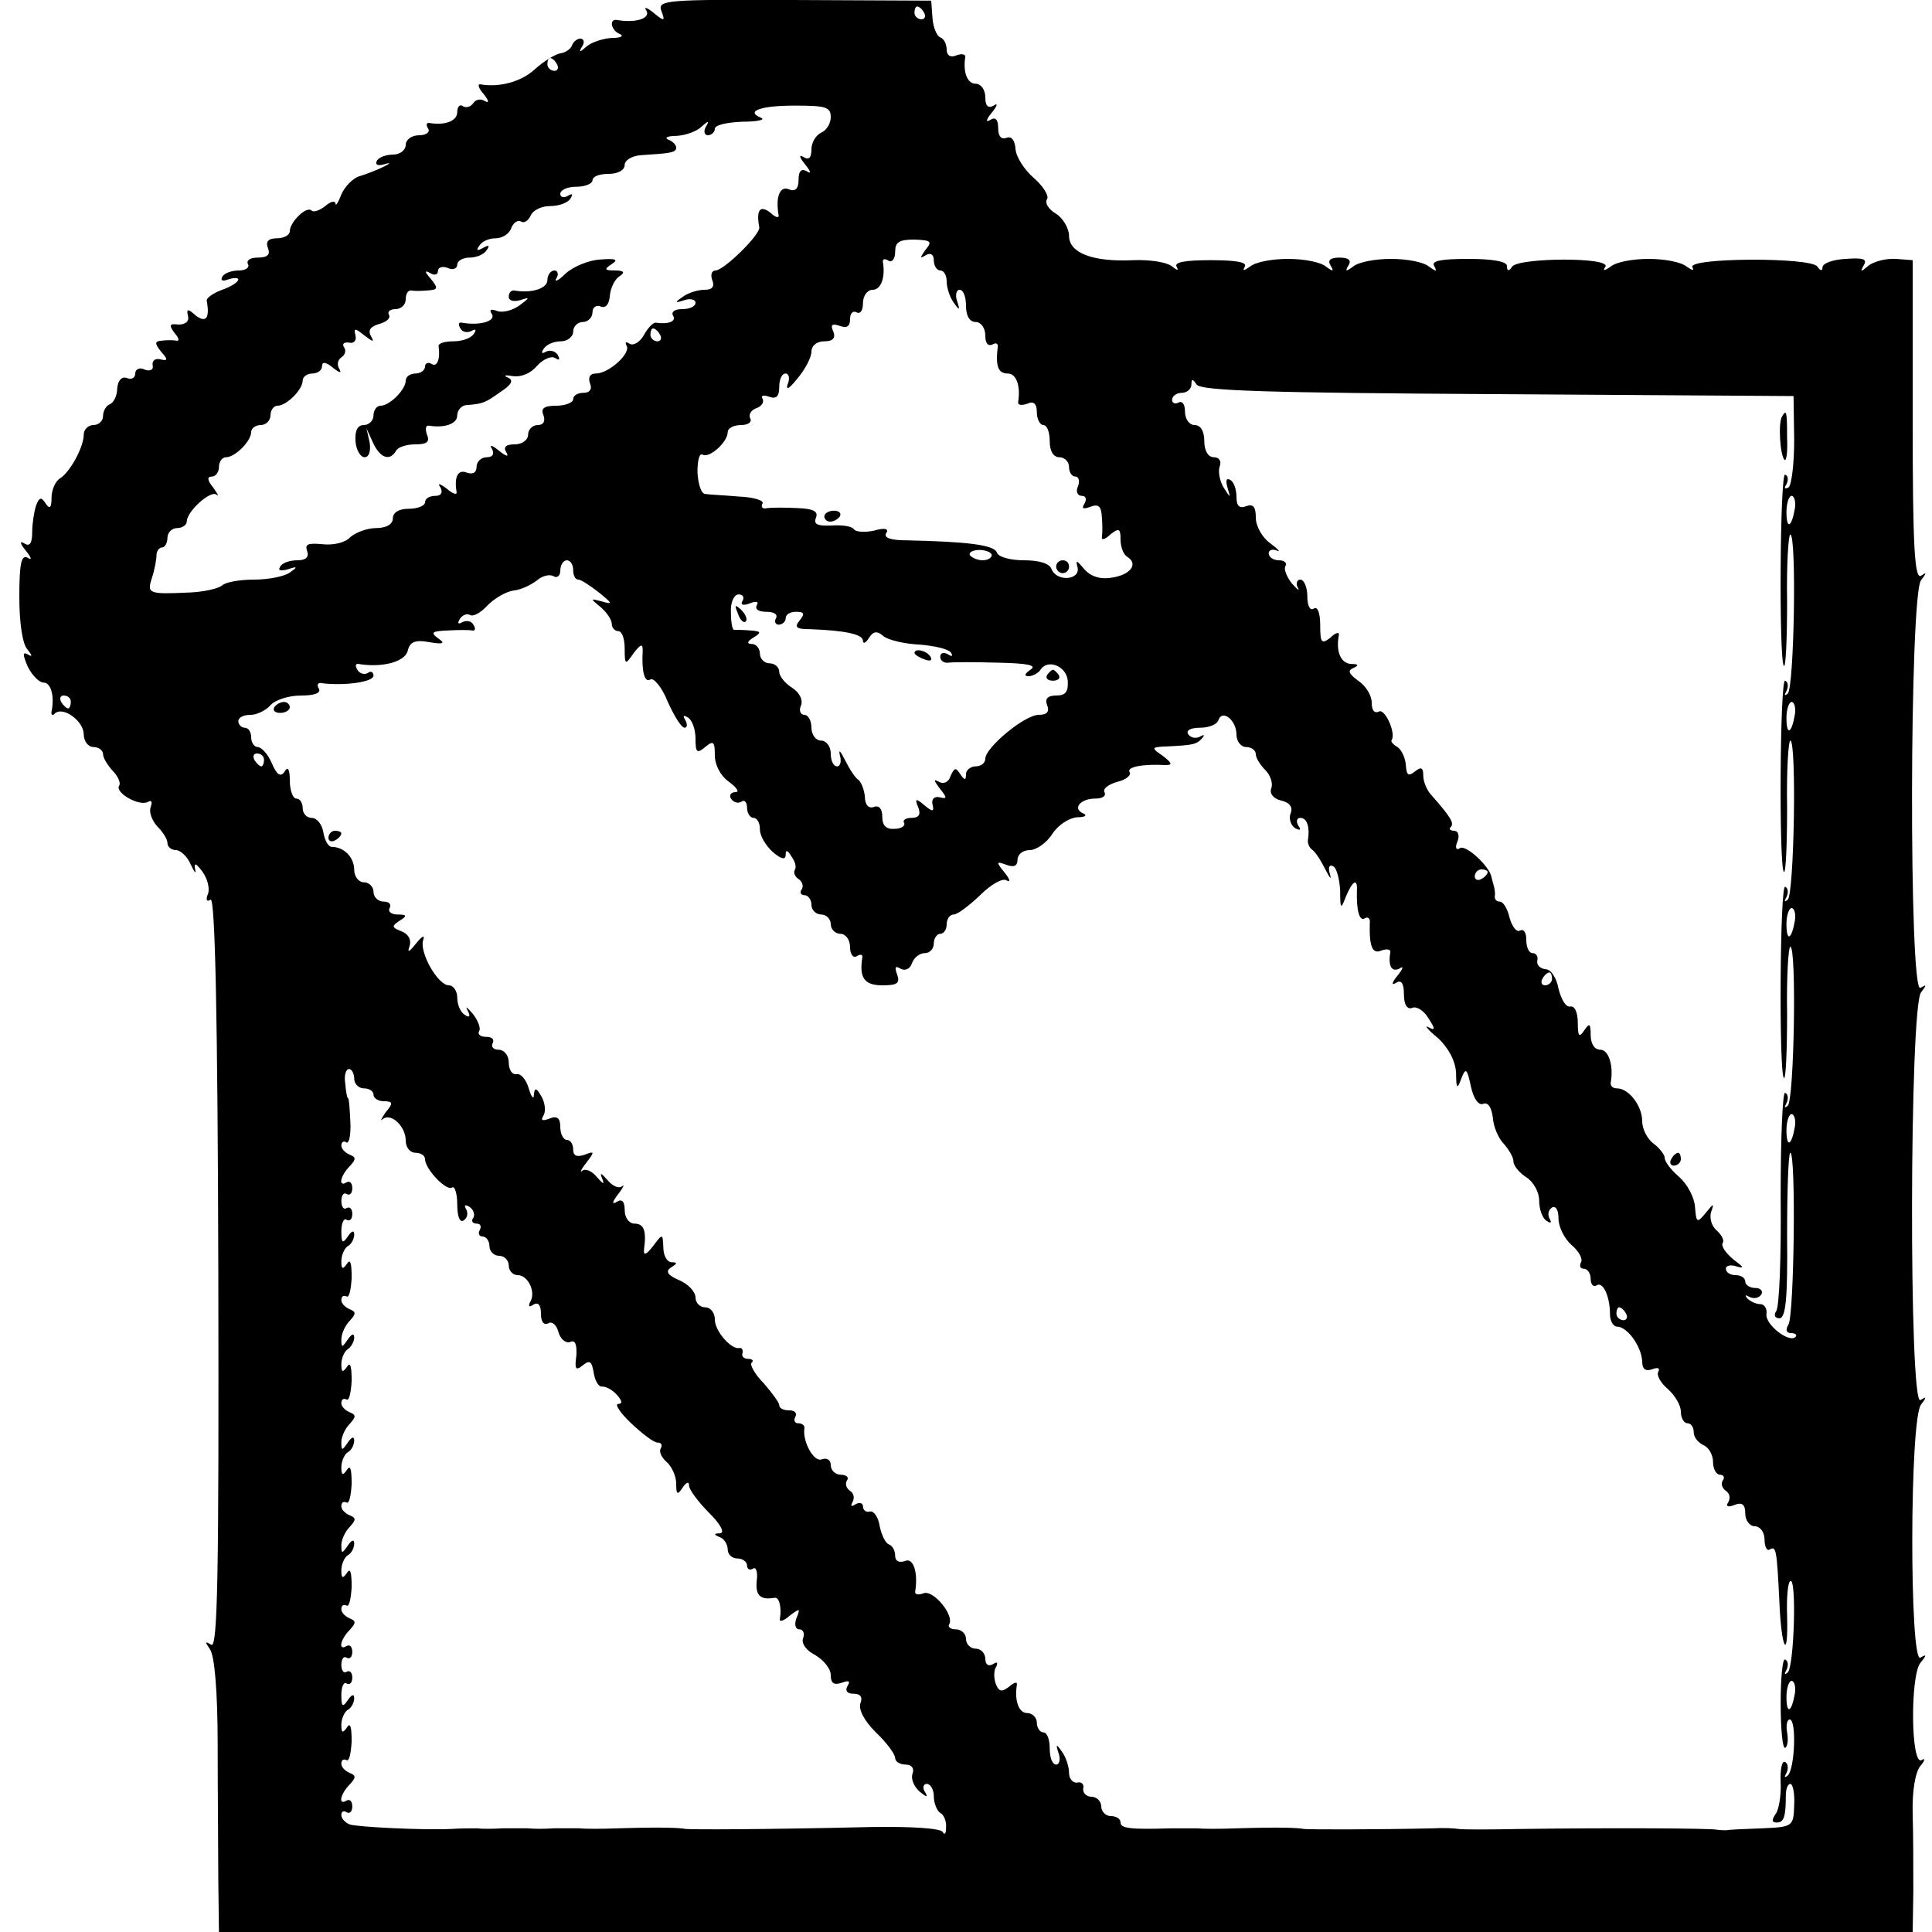 <?xml version="1.0" standalone="no"?>
<!DOCTYPE svg PUBLIC "-//W3C//DTD SVG 20010904//EN"
 "http://www.w3.org/TR/2001/REC-SVG-20010904/DTD/svg10.dtd">
<svg version="1.0" xmlns="http://www.w3.org/2000/svg"
 width="300pt" height="300pt" viewBox="0 0 300 300"
 preserveAspectRatio="xMidYMid meet">
<g transform="translate(0,300) scale(0.1,-0.1)"
fill="#000000" stroke="none">
<path d="M1027 2983 c6 -16 5 -17 -12 -3 -11 9 -16 10 -11 3 6 -12 -18 -19
-46 -14 -13 2 -9 -17 5 -22 6 -3 1 -6 -14 -6 -14 -1 -31 -7 -38 -13 -11 -10
-13 -10 -7 0 4 6 3 12 -3 12 -5 0 -11 -5 -13 -11 -2 -5 -10 -11 -19 -12 -8 -2
-26 -13 -39 -25 -21 -19 -54 -28 -84 -23 -5 1 -3 -6 5 -15 8 -10 9 -15 2 -11
-6 4 -14 3 -18 -3 -4 -6 -11 -8 -16 -5 -5 4 -9 -1 -9 -9 0 -14 -19 -21 -43
-17 -5 1 -6 -3 -2 -9 3 -5 -3 -10 -14 -10 -12 0 -21 -7 -21 -15 0 -8 -9 -15
-19 -15 -11 0 -23 -4 -26 -10 -3 -6 2 -8 12 -5 23 7 -13 -11 -40 -19 -9 -3
-22 -16 -27 -28 -5 -13 -9 -19 -9 -14 -1 5 -8 3 -16 -4 -9 -7 -18 -10 -21 -7
-8 8 -34 -18 -34 -32 0 -6 -9 -11 -20 -11 -13 0 -18 -5 -14 -15 4 -10 0 -15
-16 -15 -11 0 -18 -4 -15 -10 3 -5 -3 -10 -14 -10 -11 0 -23 -4 -26 -10 -3 -6
1 -7 9 -4 9 3 16 3 16 0 0 -4 -11 -11 -25 -16 -14 -5 -25 -13 -24 -17 5 -27
-1 -35 -17 -23 -12 11 -15 11 -12 -1 2 -8 -4 -13 -15 -13 -14 2 -15 -1 -6 -13
7 -8 8 -13 3 -12 -5 1 -15 1 -23 0 -11 -1 -11 -4 -1 -17 11 -12 11 -15 -1 -12
-8 2 -13 -2 -12 -9 2 -7 -4 -10 -12 -7 -8 4 -15 1 -15 -6 0 -7 -6 -10 -13 -7
-8 3 -14 -4 -15 -16 0 -12 -6 -23 -12 -25 -5 -2 -10 -10 -10 -18 0 -8 -7 -14
-15 -14 -8 0 -15 -7 -15 -15 0 -19 -21 -58 -37 -68 -7 -4 -13 -18 -13 -30 0
-16 -3 -18 -9 -9 -7 11 -10 10 -15 -3 -3 -9 -6 -28 -6 -41 0 -18 -4 -23 -12
-18 -8 5 -7 0 2 -11 9 -11 10 -16 3 -11 -10 5 -13 -9 -13 -61 0 -41 5 -74 13
-82 7 -9 8 -12 0 -7 -8 4 -8 0 0 -19 7 -14 18 -25 25 -25 11 0 17 -21 12 -45
-1 -5 2 -7 5 -3 13 12 45 -12 45 -32 0 -11 7 -20 15 -20 8 0 15 -5 15 -11 0
-6 7 -17 15 -26 8 -8 13 -19 10 -23 -7 -11 32 -33 45 -25 5 3 7 0 4 -8 -3 -8
2 -21 10 -30 9 -9 16 -20 16 -26 0 -6 6 -11 13 -11 7 0 18 -10 23 -22 6 -13 9
-16 7 -8 -2 11 1 10 11 -3 8 -11 12 -26 9 -35 -4 -9 -2 -13 4 -9 7 4 11 -181
12 -579 1 -471 -1 -584 -11 -578 -10 6 -10 5 -2 -7 7 -9 12 -64 12 -149 0 -74
1 -170 1 -212 l1 -78 1315 0 1315 0 1 63 c0 34 0 88 -1 120 -1 36 4 65 12 75
7 8 8 13 2 9 -17 -10 -18 131 -2 151 10 12 10 14 0 8 -17 -10 -17 371 1 393 9
12 9 13 -1 7 -18 -11 -17 611 1 633 9 12 9 13 -1 7 -18 -11 -17 611 1 633 9
12 9 13 0 7 -10 -6 -13 45 -13 241 l0 249 -26 2 c-15 1 -34 -4 -42 -10 -13
-11 -14 -11 -8 0 6 10 -1 12 -28 10 -20 -1 -36 -7 -36 -13 0 -6 -3 -6 -8 1 -9
15 -203 14 -194 -1 3 -6 0 -5 -9 1 -8 7 -34 12 -59 12 -25 0 -51 -5 -59 -12
-10 -7 -13 -7 -8 0 8 15 -135 14 -145 0 -5 -8 -8 -7 -8 1 0 7 -22 11 -60 11
-42 0 -58 -3 -53 -11 5 -9 3 -9 -8 -1 -8 7 -34 12 -59 12 -25 0 -51 -5 -59
-12 -11 -8 -13 -8 -7 2 5 8 0 12 -14 12 -14 0 -19 -4 -14 -12 6 -10 4 -10 -7
-2 -8 7 -34 12 -59 12 -25 0 -51 -5 -59 -12 -10 -7 -12 -7 -8 0 4 7 -14 10
-53 10 -39 0 -57 -3 -53 -10 4 -7 1 -6 -8 1 -8 6 -34 10 -59 9 -63 -3 -100 11
-100 38 0 11 -9 27 -20 34 -12 7 -18 17 -14 23 3 5 -6 20 -21 33 -14 12 -27
32 -28 44 -1 14 -6 21 -14 18 -8 -3 -13 2 -13 15 0 13 -4 18 -12 13 -8 -5 -7
0 2 11 9 11 10 16 3 11 -9 -5 -13 0 -13 13 0 12 -7 21 -15 21 -13 0 -20 18
-16 42 0 4 -6 5 -14 2 -9 -4 -15 0 -15 9 0 8 -4 17 -10 19 -5 2 -11 15 -12 30
l-2 27 -213 1 c-200 1 -212 0 -206 -17z m408 -3 c3 -5 1 -10 -4 -10 -6 0 -11
5 -11 10 0 6 2 10 4 10 3 0 8 -4 11 -10z m-570 -80 c3 -5 1 -10 -4 -10 -6 0
-11 5 -11 10 0 6 2 10 4 10 3 0 8 -4 11 -10z m425 -82 c0 -10 -7 -21 -15 -24
-8 -4 -15 -15 -15 -26 0 -13 -4 -17 -12 -12 -8 5 -7 0 2 -11 9 -11 10 -16 3
-11 -9 5 -13 0 -13 -13 0 -14 -5 -19 -15 -15 -14 6 -21 -12 -16 -40 1 -5 -5
-4 -13 4 -16 12 -22 4 -17 -23 2 -11 -55 -67 -68 -67 -6 0 -8 -7 -5 -15 4 -10
0 -15 -12 -15 -11 0 -26 -5 -34 -11 -13 -9 -12 -10 3 -5 9 3 17 1 17 -4 0 -6
-9 -10 -21 -10 -11 0 -17 -4 -14 -10 6 -9 -7 -14 -27 -11 -4 0 -12 -8 -18 -19
-6 -11 -16 -17 -22 -14 -6 4 -8 3 -5 -3 7 -11 -27 -43 -48 -43 -9 0 -12 -6 -9
-15 4 -9 0 -15 -10 -15 -9 0 -16 -4 -16 -10 0 -5 -12 -10 -26 -10 -19 0 -25
-4 -20 -15 3 -9 0 -15 -9 -15 -8 0 -15 -7 -15 -15 0 -8 -9 -15 -21 -15 -13 0
-18 -4 -13 -12 5 -8 0 -7 -11 2 -11 9 -16 10 -11 3 4 -8 1 -13 -8 -13 -9 0
-16 -7 -16 -15 0 -9 -6 -12 -15 -9 -14 6 -20 -7 -16 -30 1 -5 -6 -3 -15 5 -12
9 -15 9 -10 2 4 -8 1 -13 -8 -13 -9 0 -16 -4 -16 -10 0 -5 -11 -10 -25 -10
-16 0 -25 -6 -25 -15 0 -9 -10 -15 -26 -15 -14 0 -32 -7 -40 -14 -8 -9 -27
-13 -44 -11 -22 2 -27 0 -23 -11 3 -9 -2 -14 -15 -14 -12 0 -24 -4 -27 -10 -4
-6 1 -7 12 -4 15 5 16 4 3 -5 -8 -6 -33 -11 -55 -11 -23 0 -45 -4 -50 -9 -6
-5 -28 -10 -50 -11 -65 -3 -67 -2 -59 23 4 12 7 28 7 35 0 6 4 12 9 12 4 0 8
7 8 15 0 8 7 15 15 15 8 0 15 5 15 10 0 16 37 49 46 42 5 -4 2 1 -5 11 -9 11
-10 17 -2 17 6 0 11 7 11 15 0 8 5 15 11 15 14 0 39 25 39 39 0 6 7 11 15 11
8 0 15 7 15 15 0 8 5 15 11 15 14 0 39 25 39 39 0 6 7 11 15 11 8 0 15 5 15
11 0 8 6 7 17 -2 10 -8 14 -9 10 -2 -4 6 -3 14 3 18 6 4 8 11 4 16 -3 5 0 8 8
7 7 -2 12 3 10 11 -3 12 -1 12 14 0 13 -10 16 -11 10 -1 -5 9 -1 15 13 19 11
3 18 9 15 14 -3 5 2 9 10 9 9 0 16 7 16 15 0 8 3 14 8 14 4 -1 15 -1 26 0 16
1 17 3 5 18 -10 11 -10 14 -1 9 6 -4 12 -3 12 3 0 6 7 8 15 5 8 -4 15 -1 15 5
0 6 9 11 19 11 11 0 23 5 27 12 5 7 3 8 -6 3 -9 -5 -11 -4 -6 3 4 7 15 12 26
12 10 0 21 7 24 16 3 8 10 13 15 10 5 -3 11 1 15 9 3 8 16 15 30 15 14 0 28 5
32 12 4 7 3 8 -4 4 -7 -4 -12 -2 -12 3 0 6 11 11 25 11 14 0 25 5 25 10 0 6
11 10 25 10 15 0 25 6 25 14 0 7 11 14 25 15 47 3 55 4 55 12 0 4 -6 10 -12
12 -7 3 -2 6 13 6 14 1 31 7 38 14 11 10 13 10 7 0 -4 -7 -2 -13 3 -13 6 0 11
5 11 10 0 6 19 10 43 11 23 0 36 3 29 6 -25 10 -2 19 52 19 48 0 56 -2 56 -18z
m147 -206 c-9 -13 -9 -14 1 -8 7 4 12 1 12 -8 0 -9 5 -16 10 -16 6 0 10 -8 10
-17 0 -10 5 -25 11 -33 9 -13 10 -12 5 3 -3 9 -1 17 4 17 6 0 10 -11 10 -25 0
-16 6 -25 15 -25 8 0 15 -9 15 -21 0 -12 4 -17 11 -14 6 4 10 1 8 -6 -3 -28 1
-39 16 -39 13 0 20 -19 16 -44 -1 -5 5 -6 14 -3 10 5 15 0 15 -13 0 -11 5 -20
10 -20 6 0 10 -11 10 -25 0 -16 6 -25 15 -25 8 0 15 -7 15 -15 0 -8 4 -15 10
-15 5 0 7 -7 4 -15 -4 -8 -1 -15 6 -15 6 0 8 -5 4 -12 -5 -8 -2 -9 9 -5 13 5
17 1 18 -16 1 -12 1 -26 0 -31 -1 -5 5 -4 13 4 14 11 16 9 16 -8 0 -12 5 -24
11 -27 17 -11 4 -28 -25 -32 -18 -3 -33 2 -43 14 -11 13 -13 14 -10 3 6 -21
-32 -24 -40 -4 -3 9 -19 14 -43 14 -21 0 -40 5 -42 12 -4 12 -47 17 -141 19
-24 0 -35 4 -31 11 5 7 -2 9 -19 4 -14 -3 -28 -2 -31 2 -3 5 -18 7 -35 6 -22
-1 -28 2 -24 12 4 10 -4 14 -28 15 -19 1 -40 1 -48 0 -7 -2 -10 2 -7 7 3 5
-14 10 -37 11 -23 2 -47 3 -52 4 -6 0 -11 15 -12 34 0 18 3 30 8 27 11 -6 39
20 39 35 0 6 9 11 21 11 11 0 17 5 14 10 -3 6 1 13 9 16 9 3 13 10 10 15 -3 5
2 6 10 3 11 -4 16 0 16 15 0 12 4 21 10 21 5 0 7 -8 3 -17 -3 -10 3 -6 15 9
12 14 22 33 22 42 0 9 8 16 20 16 13 0 18 5 14 15 -5 11 -2 13 10 9 11 -4 16
-1 16 11 0 9 5 13 10 10 6 -3 10 3 10 14 0 12 7 21 15 21 13 0 20 19 16 43 -1
5 3 6 9 2 5 -3 10 3 10 14 0 15 6 19 30 19 26 -1 28 -3 17 -16z m-412 -132 c3
-5 1 -10 -4 -10 -6 0 -11 5 -11 10 0 6 2 10 4 10 3 0 8 -4 11 -10z m1300 -92
l460 -3 1 -68 c0 -37 -4 -71 -9 -74 -6 -3 -7 -1 -3 5 3 6 3 13 -2 15 -8 6 -10
-288 -2 -297 3 -3 5 42 5 100 -1 57 2 104 5 104 10 0 6 -238 -4 -247 -5 -4 -6
-3 -2 4 3 6 3 14 -2 16 -8 6 -10 -288 -2 -297 3 -3 5 42 5 100 -1 57 2 104 5
104 10 0 6 -238 -4 -247 -5 -4 -6 -3 -2 4 3 6 3 14 -2 16 -8 6 -10 -288 -2
-297 3 -3 5 42 5 100 -1 57 2 104 5 104 10 0 6 -238 -4 -247 -5 -4 -6 -3 -2 4
3 6 3 14 -2 16 -4 3 -7 -70 -7 -161 1 -92 -2 -172 -7 -178 -4 -6 -2 -11 5 -11
10 0 13 31 12 129 0 70 2 128 5 128 9 0 6 -253 -3 -267 -5 -8 -3 -13 4 -13 7
0 10 -3 7 -6 -10 -10 -48 20 -45 36 1 8 -3 15 -10 15 -6 0 -15 4 -20 9 -4 5
-3 6 4 2 6 -3 14 -2 18 4 3 5 -1 10 -9 10 -9 0 -16 5 -16 10 0 6 -7 10 -15 10
-8 0 -15 4 -15 10 0 5 8 7 18 3 11 -3 9 0 -6 11 -12 10 -20 21 -17 26 3 4 -2
13 -10 20 -7 6 -11 19 -8 28 5 14 4 14 -8 -1 -14 -17 -15 -16 -17 9 -1 15 -12
35 -24 46 -13 11 -23 24 -23 30 0 5 -8 15 -17 22 -10 7 -18 23 -18 35 0 24
-21 51 -39 51 -6 0 -10 3 -10 8 5 27 -3 52 -16 52 -9 0 -15 9 -15 23 0 18 -2
19 -10 7 -8 -12 -10 -9 -10 12 0 16 -5 27 -12 25 -7 -1 -14 12 -18 28 -3 17
-12 30 -20 30 -8 1 -14 6 -13 13 2 7 -2 12 -7 12 -6 0 -10 9 -10 21 0 11 -4
17 -10 14 -5 -3 -12 6 -16 20 -3 14 -10 25 -15 25 -5 0 -8 3 -8 8 1 4 0 10 -1
15 -1 4 -3 10 -4 15 -3 17 -40 51 -49 45 -6 -4 -8 1 -4 10 4 10 1 17 -5 17 -6
0 -9 3 -5 6 5 6 0 15 -30 49 -7 7 -13 21 -13 31 0 12 -3 14 -13 6 -10 -8 -13
-6 -14 10 -1 12 -7 24 -13 28 -7 4 -11 9 -9 11 7 11 -11 50 -20 44 -7 -3 -11
2 -11 14 0 11 -9 26 -21 34 -15 11 -17 16 -7 20 9 4 7 6 -4 6 -16 1 -24 19
-19 45 1 5 -5 4 -13 -4 -14 -11 -16 -8 -16 19 0 19 -4 30 -10 26 -6 -4 -10 5
-10 19 0 14 -5 26 -11 26 -5 0 -7 -6 -4 -12 4 -7 0 -4 -9 6 -8 10 -13 23 -10
27 3 5 -2 9 -10 9 -9 0 -16 5 -16 11 0 5 6 7 13 4 6 -3 2 2 -10 11 -13 9 -23
27 -23 40 0 17 -4 22 -15 18 -10 -4 -15 0 -15 14 0 12 -4 24 -10 27 -6 3 -7
-1 -4 -12 5 -17 5 -17 -6 0 -6 10 -9 25 -6 33 3 8 -1 14 -9 14 -9 0 -15 10
-15 25 0 16 -6 25 -15 25 -8 0 -15 9 -15 21 0 11 -4 17 -10 14 -5 -3 -10 -1
-10 4 0 6 7 11 15 11 8 0 15 6 15 13 0 9 2 9 8 0 6 -10 115 -13 467 -15z m462
-178 c-5 -29 -13 -33 -13 -5 0 14 4 25 8 25 4 0 7 -9 5 -20z m-1247 -72 c0 -4
-6 -8 -14 -8 -8 0 -17 4 -20 8 -2 4 4 8 15 8 10 0 19 -4 19 -8z m-650 -23 c0
-8 3 -15 8 -15 4 0 18 -9 32 -20 21 -17 22 -19 5 -14 -19 5 -19 5 -2 -9 9 -8
17 -19 17 -26 0 -6 5 -11 10 -11 6 0 10 -12 10 -27 0 -26 1 -26 14 -7 11 14
14 15 14 4 -2 -33 3 -51 12 -45 5 3 18 -12 27 -35 10 -22 21 -40 26 -40 4 0 5
5 1 12 -4 7 -3 8 4 4 7 -4 12 -19 12 -33 0 -21 2 -24 15 -13 13 11 15 8 15
-13 0 -15 9 -32 22 -41 12 -9 17 -16 10 -16 -7 0 -10 -5 -7 -10 4 -6 11 -8 16
-5 5 4 9 -1 9 -9 0 -9 5 -16 10 -16 6 0 10 -8 10 -18 0 -10 9 -25 20 -35 13
-11 20 -13 20 -4 0 8 3 7 9 -3 6 -8 8 -17 5 -21 -2 -4 0 -10 6 -14 6 -4 8 -11
5 -16 -4 -5 -1 -9 4 -9 6 0 11 -7 11 -15 0 -8 7 -15 15 -15 8 0 15 -7 15 -15
0 -8 7 -15 15 -15 8 0 15 -9 15 -21 0 -11 5 -17 10 -14 6 4 10 3 9 -2 -5 -31
3 -43 31 -43 23 0 28 3 23 17 -4 11 -3 14 5 9 7 -4 15 -1 18 8 3 9 12 16 20
16 8 0 14 7 14 15 0 8 5 15 10 15 6 0 10 7 10 15 0 8 5 15 11 15 6 0 24 14 41
30 17 17 35 27 41 23 7 -4 5 2 -3 12 -14 17 -13 18 3 12 11 -4 17 -2 17 8 0 8
8 15 19 15 10 0 26 11 35 25 9 14 26 25 39 26 12 0 16 3 9 6 -17 7 -5 23 19
23 11 0 17 4 14 10 -3 5 6 12 20 16 13 3 22 10 19 15 -5 8 20 13 56 11 11 0
10 3 -4 14 -19 13 -19 14 7 15 40 2 45 3 54 13 4 5 3 6 -4 2 -6 -3 -14 -2 -18
4 -4 6 4 10 19 10 13 0 26 5 28 12 6 17 28 0 28 -23 0 -10 7 -19 15 -19 8 0
15 -5 15 -11 0 -6 7 -17 15 -25 8 -8 12 -21 9 -28 -3 -8 3 -16 15 -19 14 -3
19 -11 15 -20 -3 -8 0 -18 7 -23 8 -4 10 -3 5 4 -4 7 -2 12 3 12 11 0 15 -15
12 -34 -1 -5 2 -12 6 -15 5 -3 14 -17 21 -31 7 -14 10 -17 7 -7 -3 10 -1 15 5
12 6 -3 10 -21 11 -38 0 -29 1 -30 9 -9 10 24 18 29 17 10 -1 -32 4 -49 12
-44 5 3 9 0 8 -7 -1 -37 4 -49 18 -43 8 3 14 2 14 -2 -4 -22 2 -32 14 -26 7 5
6 0 -3 -11 -9 -11 -10 -16 -2 -11 8 5 12 -1 12 -18 0 -16 5 -24 13 -21 6 3 18
-4 25 -16 11 -17 11 -20 0 -14 -7 4 -1 -4 15 -17 17 -16 27 -36 28 -54 0 -25
2 -26 8 -9 7 18 9 16 15 -12 4 -19 12 -30 19 -27 8 3 13 -6 15 -21 1 -15 9
-33 17 -41 8 -9 15 -21 15 -27 0 -7 9 -18 20 -25 11 -7 20 -23 20 -36 0 -14 5
-28 12 -32 6 -4 8 -3 4 4 -3 6 -2 13 4 17 6 3 10 -4 10 -17 0 -13 9 -31 20
-41 12 -10 18 -22 15 -27 -3 -6 -1 -10 4 -10 6 0 11 -7 11 -16 0 -8 4 -13 9
-10 10 7 21 -17 21 -45 0 -10 5 -19 11 -19 16 0 38 -31 39 -54 0 -12 5 -16 16
-12 8 3 12 2 9 -4 -3 -5 3 -17 15 -27 11 -10 20 -25 20 -35 0 -10 5 -18 10
-18 6 0 10 -6 10 -14 0 -8 7 -16 15 -20 8 -3 15 -15 15 -26 0 -11 5 -20 11
-20 5 0 8 -4 4 -9 -3 -5 -1 -12 5 -16 6 -4 7 -11 4 -17 -5 -7 -1 -9 9 -5 12 5
17 1 17 -13 0 -11 7 -20 15 -20 8 0 15 -9 15 -21 0 -11 4 -18 8 -15 10 6 11 0
15 -81 3 -74 14 -94 12 -22 -1 27 1 52 5 54 10 6 6 -132 -4 -142 -5 -4 -6 -3
-2 4 3 6 3 14 -2 16 -4 3 -7 -28 -7 -68 0 -40 3 -71 7 -69 4 2 5 13 3 24 -2
11 0 20 4 20 11 0 8 -77 -3 -87 -5 -4 -6 -3 -2 4 3 6 3 14 -2 17 -5 3 -8 -12
-7 -32 1 -20 -3 -43 -8 -49 -6 -9 -6 -13 2 -13 11 0 14 9 14 42 0 10 3 18 7
18 4 0 7 -15 6 -33 -1 -33 -2 -34 -50 -36 -27 -1 -52 -2 -55 -3 -3 0 -10 0
-16 1 -10 2 -160 3 -305 1 -47 -1 -89 -1 -95 0 -5 1 -23 2 -40 1 -89 -2 -191
-2 -200 -1 -11 2 -39 3 -105 1 -25 -1 -52 -1 -60 0 -8 0 -27 0 -42 0 -63 -2
-78 0 -78 9 0 6 -7 10 -15 10 -8 0 -15 7 -15 15 0 8 -7 15 -15 15 -8 0 -14 6
-13 13 2 6 -3 11 -9 9 -7 -1 -13 6 -13 15 0 10 -5 25 -11 33 -9 13 -10 12 -5
-3 3 -9 1 -17 -4 -17 -6 0 -10 11 -10 25 0 14 -4 25 -10 25 -5 0 -10 7 -10 15
0 8 -7 15 -15 15 -13 0 -20 19 -16 44 1 5 -4 4 -12 -3 -12 -9 -16 -8 -21 5 -3
9 -3 21 1 26 3 7 1 8 -5 4 -7 -4 -12 -1 -12 8 0 9 -7 16 -15 16 -8 0 -15 7
-15 15 0 8 -7 15 -16 15 -8 0 -13 4 -10 8 8 14 -25 54 -40 48 -8 -3 -13 -2
-13 2 5 31 -3 54 -16 48 -9 -3 -15 0 -15 8 0 8 -4 16 -10 18 -5 2 -11 14 -14
28 -2 14 -9 24 -15 23 -6 -2 -11 2 -11 8 0 5 -5 7 -12 3 -6 -4 -8 -3 -4 4 3 6
2 13 -4 17 -6 4 -8 11 -5 16 4 5 -1 9 -9 9 -9 0 -16 7 -16 15 0 8 -6 12 -14 9
-12 -5 -30 27 -27 48 1 5 -4 8 -10 8 -5 0 -7 5 -4 10 3 6 -1 10 -9 10 -9 0
-16 3 -16 8 0 4 -11 19 -24 34 -14 14 -22 29 -19 32 4 3 1 6 -5 6 -7 0 -11 4
-9 9 1 5 -1 8 -4 8 -13 -4 -39 26 -39 44 0 11 -7 19 -15 19 -8 0 -15 7 -15 15
0 9 -11 21 -25 27 -19 8 -22 14 -13 20 10 6 10 8 1 8 -7 0 -13 10 -13 23 -1
22 -1 22 -16 2 -11 -14 -15 -15 -14 -5 4 29 0 40 -15 40 -8 0 -15 9 -15 21 0
13 -4 18 -12 13 -8 -5 -8 -1 2 12 8 10 10 16 6 12 -5 -4 -15 0 -23 10 -10 11
-12 12 -8 2 4 -10 2 -9 -8 2 -8 10 -18 14 -23 10 -4 -4 -2 2 6 12 14 18 13 19
-2 13 -12 -4 -18 -2 -18 8 0 8 -4 15 -10 15 -5 0 -10 9 -10 20 0 14 -5 18 -17
13 -11 -4 -14 -3 -9 5 4 7 2 20 -3 29 -8 14 -11 15 -12 3 0 -8 -4 -4 -8 10 -4
14 -13 24 -19 22 -7 -1 -12 7 -12 18 0 11 -7 20 -16 20 -8 0 -12 5 -9 10 3 6
-1 10 -10 10 -9 0 -14 4 -11 9 3 4 -2 17 -10 27 -9 10 -12 13 -8 5 5 -9 3 -12
-4 -7 -7 4 -12 16 -12 27 0 10 -6 19 -13 19 -17 0 -46 51 -40 70 3 9 -1 7 -11
-5 -11 -14 -14 -15 -10 -4 3 10 -2 19 -13 23 -15 6 -15 8 -3 16 13 8 12 10 -3
10 -10 0 -15 5 -12 10 3 6 -1 10 -9 10 -9 0 -16 7 -16 15 0 8 -7 15 -15 15 -8
0 -15 9 -15 19 0 20 -16 36 -35 36 -5 0 -11 10 -13 23 -2 12 -10 22 -18 22 -8
0 -14 7 -14 15 0 8 -4 15 -10 15 -5 0 -10 12 -10 28 0 17 -3 23 -8 14 -6 -9
-12 -6 -20 13 -6 14 -16 25 -22 25 -5 0 -10 7 -10 15 0 8 -4 15 -10 15 -5 0
-10 5 -10 10 0 6 8 10 19 10 10 0 24 7 31 15 7 8 28 15 47 15 22 0 32 4 28 11
-4 6 -1 10 6 8 35 -4 79 2 79 12 0 5 -4 8 -9 4 -5 -3 -13 -1 -16 5 -4 6 -3 10
2 9 36 -6 71 3 76 20 3 14 11 18 33 14 23 -4 26 -2 14 6 -12 9 -9 11 15 12 17
1 34 1 38 0 5 -1 6 3 2 9 -3 6 -11 7 -17 4 -7 -4 -8 -2 -4 5 4 6 11 9 16 6 5
-3 17 4 27 15 11 11 28 21 40 23 12 1 28 9 37 16 8 7 20 10 26 6 5 -3 10 1 10
9 0 9 5 16 10 16 6 0 10 -7 10 -15z m263 -48 c-4 -6 1 -8 11 -4 10 4 15 3 11
-3 -3 -6 3 -10 15 -10 12 0 18 -4 15 -10 -3 -5 -1 -10 4 -10 6 0 11 5 11 10 0
6 7 10 16 10 13 0 14 -3 6 -13 -9 -11 -6 -14 16 -14 55 -2 82 -8 82 -18 0 -5
4 -4 9 4 7 11 13 12 23 3 8 -6 33 -12 57 -13 23 -2 45 -7 48 -13 3 -5 1 -6 -5
-2 -7 4 -12 2 -12 -4 0 -6 6 -10 13 -9 6 1 41 1 77 0 46 -1 61 -4 50 -11 -9
-6 -10 -10 -3 -10 6 0 14 4 18 9 11 19 41 7 43 -16 1 -17 -3 -23 -18 -23 -13
0 -18 -5 -14 -15 4 -10 0 -15 -13 -15 -22 0 -83 -51 -83 -68 0 -7 -7 -12 -15
-12 -8 0 -15 -6 -15 -12 0 -10 -2 -10 -9 0 -7 11 -9 10 -15 -3 -3 -10 -11 -13
-18 -9 -9 5 -8 2 1 -10 12 -15 12 -17 0 -14 -8 2 -13 -3 -11 -11 3 -12 0 -12
-13 -1 -13 11 -15 10 -9 -4 4 -11 1 -16 -11 -16 -9 0 -14 -4 -11 -8 2 -4 -4
-9 -15 -9 -13 -1 -19 5 -19 19 0 12 -5 18 -13 15 -8 -3 -14 3 -14 16 -1 11 -6
23 -10 26 -5 3 -14 17 -21 31 -7 14 -10 17 -8 8 3 -10 1 -18 -4 -18 -6 0 -10
9 -10 20 0 11 -7 20 -15 20 -8 0 -15 9 -15 20 0 11 -5 20 -11 20 -6 0 -9 7 -5
15 3 9 -3 20 -14 27 -11 7 -20 18 -20 25 0 7 -7 13 -15 13 -8 0 -15 7 -15 15
0 8 -6 15 -12 15 -9 0 -8 4 2 10 13 8 12 10 -5 11 -11 1 -22 1 -25 1 -3 0 -5
12 -5 27 -1 16 5 28 12 28 7 0 9 -5 6 -10z m-1043 -157 c0 -5 -2 -10 -4 -10
-3 0 -8 5 -11 10 -3 6 -1 10 4 10 6 0 11 -4 11 -10z m2677 -20 c-5 -29 -13
-33 -13 -5 0 14 4 25 8 25 4 0 7 -9 5 -20z m-2377 -70 c0 -5 -2 -10 -4 -10 -3
0 -8 5 -11 10 -3 6 -1 10 4 10 6 0 11 -4 11 -10z m1900 -174 c0 -3 -4 -8 -10
-11 -5 -3 -10 -1 -10 4 0 6 5 11 10 11 6 0 10 -2 10 -4z m477 -76 c-5 -29 -13
-33 -13 -5 0 14 4 25 8 25 4 0 7 -9 5 -20z m-377 -90 c0 -5 -5 -10 -11 -10 -5
0 -7 5 -4 10 3 6 8 10 11 10 2 0 4 -4 4 -10z m-1860 -155 c0 -8 7 -15 15 -15
8 0 15 -4 15 -10 0 -5 7 -10 16 -10 14 0 15 -3 3 -17 -7 -10 -9 -15 -5 -11 13
11 36 -11 36 -33 0 -11 7 -19 15 -19 8 0 15 -4 15 -10 0 -15 33 -50 42 -44 4
3 8 -9 8 -26 0 -19 4 -29 10 -25 6 4 7 11 4 17 -4 7 -2 8 5 4 6 -4 9 -12 6
-17 -4 -5 -1 -9 5 -9 6 0 8 -4 5 -10 -3 -5 -1 -10 4 -10 6 0 11 -7 11 -15 0
-8 7 -15 15 -15 8 0 15 -7 15 -15 0 -8 6 -15 14 -15 16 0 29 -27 19 -42 -3 -7
-1 -8 5 -4 8 5 12 -1 12 -14 0 -12 4 -18 11 -15 6 4 13 -2 16 -13 3 -11 11
-18 18 -16 8 4 11 -3 10 -21 -3 -21 -1 -24 10 -15 11 9 14 6 17 -12 2 -13 8
-22 13 -21 6 0 16 -5 23 -13 8 -9 9 -14 2 -14 -6 0 3 -14 20 -30 17 -16 35
-30 41 -30 6 0 8 -4 5 -9 -3 -5 1 -14 9 -21 8 -7 15 -22 15 -34 0 -17 2 -18
10 -6 6 9 10 10 10 3 0 -6 14 -25 31 -42 18 -18 25 -31 17 -32 -10 0 -10 -2 0
-6 6 -2 12 -11 12 -19 0 -8 7 -14 15 -14 8 0 15 -5 15 -11 0 -5 4 -8 9 -5 5 4
8 -5 6 -19 -2 -22 5 -30 28 -26 7 1 11 -15 8 -33 -1 -5 6 -3 15 5 16 12 17 12
11 -3 -4 -10 -2 -18 4 -18 6 0 9 -6 6 -14 -3 -8 5 -19 19 -26 13 -8 24 -21 24
-31 0 -13 5 -16 17 -12 11 4 14 3 9 -5 -4 -7 -1 -12 9 -12 11 0 15 -5 11 -15
-3 -10 6 -27 24 -45 17 -16 30 -34 30 -40 0 -5 7 -10 16 -10 10 0 14 -6 11
-14 -3 -8 2 -20 11 -28 11 -9 14 -10 8 0 -4 6 -2 12 3 12 6 0 11 -9 11 -19 0
-11 5 -23 10 -26 6 -3 10 -14 9 -23 0 -9 -2 -12 -5 -7 -2 6 -47 9 -111 8 -173
-4 -277 -4 -288 -3 -11 2 -39 3 -105 1 -25 -1 -52 -1 -60 0 -8 0 -26 0 -40 0
-14 -1 -32 -1 -40 0 -8 0 -26 0 -40 0 -14 -1 -32 -1 -40 0 -8 0 -26 0 -40 -1
-44 -2 -145 3 -157 7 -7 3 -13 9 -13 15 0 5 4 7 8 4 5 -3 9 1 9 9 0 8 -4 12
-9 9 -13 -8 -10 10 5 25 10 11 10 14 0 18 -7 3 -13 9 -13 14 0 6 3 8 8 6 4 -3
7 10 8 29 0 22 -2 30 -7 22 -7 -10 -9 -9 -9 4 0 9 5 20 10 23 6 3 10 12 10 18
0 7 -4 6 -10 -3 -8 -12 -10 -10 -10 8 0 13 4 21 8 18 5 -3 9 1 9 9 0 8 -4 12
-9 9 -4 -3 -8 2 -8 11 0 9 4 14 8 11 5 -3 9 1 9 9 0 8 -4 12 -9 9 -13 -8 -10
10 5 25 10 11 10 14 0 18 -7 3 -13 9 -13 14 0 6 3 8 8 6 4 -3 7 10 8 29 0 22
-2 30 -7 22 -7 -10 -9 -9 -9 4 0 9 5 20 10 23 6 3 10 12 10 18 0 7 -4 6 -10
-3 -9 -13 -10 -13 -10 1 0 8 6 21 13 28 10 11 10 14 0 18 -7 3 -13 9 -13 14 0
6 3 8 8 6 4 -3 7 10 8 29 0 22 -2 30 -7 22 -7 -10 -9 -9 -9 4 0 9 5 20 10 23
6 3 10 12 10 18 0 7 -4 6 -10 -3 -9 -13 -10 -13 -10 1 0 8 6 21 13 28 10 11
10 14 0 18 -7 3 -13 9 -13 14 0 6 3 8 8 6 4 -3 7 10 8 29 0 22 -2 30 -7 22 -7
-10 -9 -9 -9 4 0 9 5 20 10 23 5 3 10 12 10 18 0 7 -4 6 -10 -3 -9 -13 -10
-13 -10 0 0 9 6 22 13 29 10 11 10 14 0 18 -7 3 -13 9 -13 14 0 6 3 8 8 6 4
-3 7 10 8 29 0 22 -2 30 -7 22 -7 -10 -9 -9 -9 4 0 9 5 20 10 23 6 3 10 12 10
18 0 7 -4 6 -10 -3 -8 -12 -10 -10 -10 8 0 13 4 21 8 18 5 -3 9 1 9 9 0 8 -4
12 -9 9 -4 -3 -8 2 -8 11 0 9 4 14 8 11 5 -3 9 1 9 9 0 8 -4 12 -9 9 -13 -8
-10 10 5 25 10 11 10 14 0 18 -7 3 -13 9 -13 14 0 6 4 8 8 5 4 -2 7 12 6 32
-1 20 -2 37 -4 37 -1 0 -3 10 -4 23 -2 12 1 22 6 22 4 0 8 -7 8 -15z m2237
-75 c-5 -29 -13 -33 -13 -5 0 14 4 25 8 25 4 0 7 -9 5 -20z m-262 -290 c3 -5
1 -10 -4 -10 -6 0 -11 5 -11 10 0 6 2 10 4 10 3 0 8 -4 11 -10z m262 -590 c-5
-29 -13 -33 -13 -5 0 14 4 25 8 25 4 0 7 -9 5 -20z"/>
<path d="M878 2575 c-11 -11 -18 -14 -14 -7 4 6 2 12 -3 12 -6 0 -11 -7 -11
-15 0 -13 -25 -21 -52 -16 -5 0 -8 -4 -8 -10 0 -6 8 -8 18 -5 15 5 15 4 -1 -8
-11 -8 -26 -12 -35 -9 -10 4 -13 2 -8 -5 6 -11 -20 -18 -47 -13 -5 1 -6 -3 -2
-9 3 -6 11 -7 17 -4 7 4 8 2 4 -4 -4 -7 -18 -12 -32 -12 -13 0 -23 -3 -23 -7
3 -20 -2 -34 -11 -28 -5 3 -10 1 -10 -4 0 -6 -7 -11 -15 -11 -8 0 -15 -5 -15
-11 0 -14 -25 -39 -39 -39 -6 0 -11 -7 -11 -15 0 -8 -7 -15 -15 -15 -10 0 -14
-9 -13 -25 1 -14 8 -25 14 -25 7 0 10 9 8 23 l-5 22 10 -22 c11 -24 26 -30 36
-13 3 6 17 10 30 10 18 0 23 4 18 15 -3 9 -2 15 3 14 25 -4 44 3 44 16 0 8 7
16 15 16 26 2 29 4 53 21 17 11 20 18 10 22 -7 3 -3 4 8 2 13 -2 28 4 38 16 9
10 22 16 28 12 7 -4 8 -3 4 5 -4 6 -12 8 -18 5 -7 -4 -8 -2 -4 4 4 7 16 12 27
12 10 0 19 7 19 15 0 8 7 15 15 15 8 0 15 7 15 15 0 8 6 12 13 9 8 -3 13 4 14
17 1 12 8 26 15 30 9 6 7 9 -7 9 -17 0 -17 2 -5 10 11 7 6 9 -18 7 -18 -1 -42
-11 -54 -22z"/>
<path d="M1280 2198 c0 -4 4 -8 9 -8 6 0 12 4 15 8 3 5 -1 9 -9 9 -8 0 -15 -4
-15 -9z"/>
<path d="M1640 2120 c0 -5 5 -10 10 -10 6 0 10 5 10 10 0 6 -4 10 -10 10 -5 0
-10 -4 -10 -10z"/>
<path d="M2767 2353 c-6 -10 -3 -60 4 -67 3 -3 5 13 4 34 0 42 -1 45 -8 33z"/>
<path d="M2595 1200 c-3 -5 -1 -10 4 -10 6 0 11 5 11 10 0 6 -2 10 -4 10 -3 0
-8 -4 -11 -10z"/>
<path d="M426 1902 c-3 -5 1 -9 9 -9 8 0 15 4 15 9 0 4 -4 8 -9 8 -6 0 -12 -4
-15 -8z"/>
<path d="M510 1699 c0 -5 5 -7 10 -4 6 3 10 8 10 11 0 2 -4 4 -10 4 -5 0 -10
-5 -10 -11z"/>
<path d="M1146 2047 c3 -10 9 -15 12 -12 3 3 0 11 -7 18 -10 9 -11 8 -5 -6z"/>
<path d="M1420 1986 c0 -2 7 -7 16 -10 8 -3 12 -2 9 4 -6 10 -25 14 -25 6z"/>
<path d="M1626 1952 c-3 -5 1 -9 9 -9 8 0 12 4 9 9 -3 4 -7 8 -9 8 -2 0 -6 -4
-9 -8z"/>
</g>
</svg>
